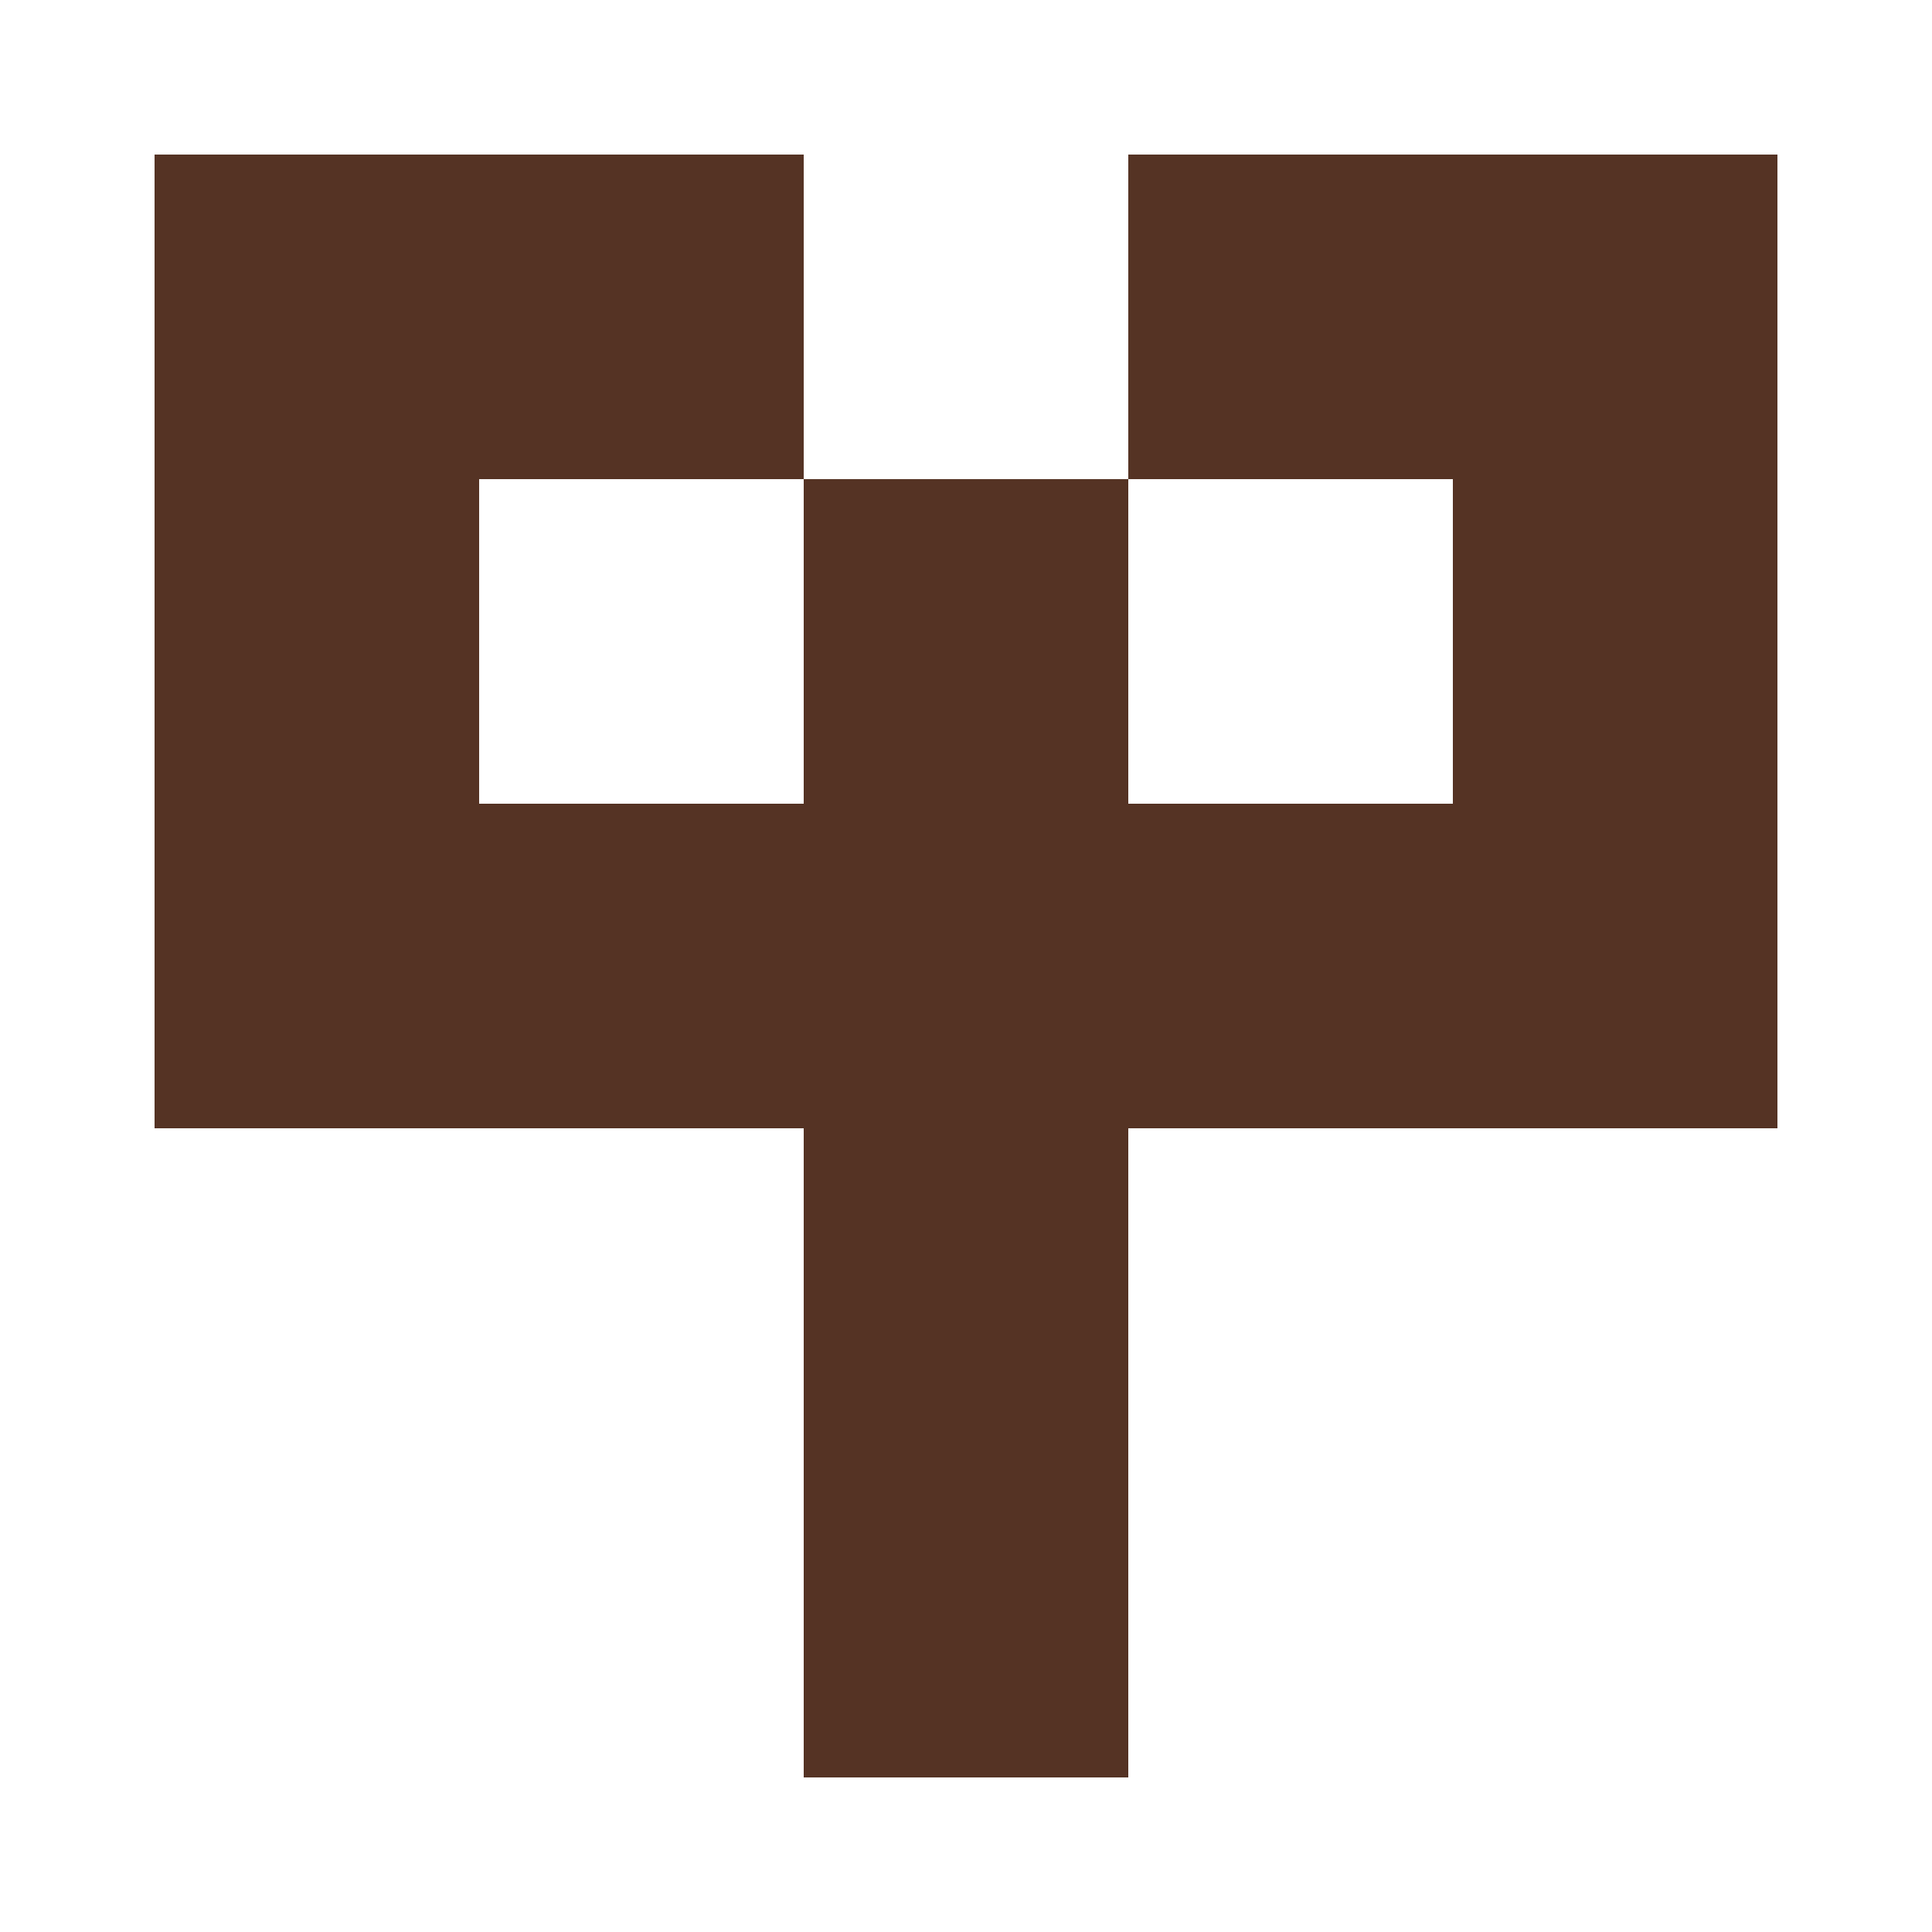 <?xml version="1.0" encoding="UTF-8"?><svg xmlns="http://www.w3.org/2000/svg" width="125" height="125" viewBox="0 0 125 125" role="img" aria-label="Avatar"><rect x="10" y="10" width="21" height="21" fill="#553324"/><rect x="31" y="10" width="21" height="21" fill="#553324"/><rect x="73" y="10" width="21" height="21" fill="#553324"/><rect x="94" y="10" width="21" height="21" fill="#553324"/><rect x="10" y="31" width="21" height="21" fill="#553324"/><rect x="52" y="31" width="21" height="21" fill="#553324"/><rect x="94" y="31" width="21" height="21" fill="#553324"/><rect x="10" y="52" width="21" height="21" fill="#553324"/><rect x="31" y="52" width="21" height="21" fill="#553324"/><rect x="52" y="52" width="21" height="21" fill="#553324"/><rect x="73" y="52" width="21" height="21" fill="#553324"/><rect x="94" y="52" width="21" height="21" fill="#553324"/><rect x="52" y="73" width="21" height="21" fill="#553324"/><rect x="52" y="94" width="21" height="21" fill="#553324"/></svg>